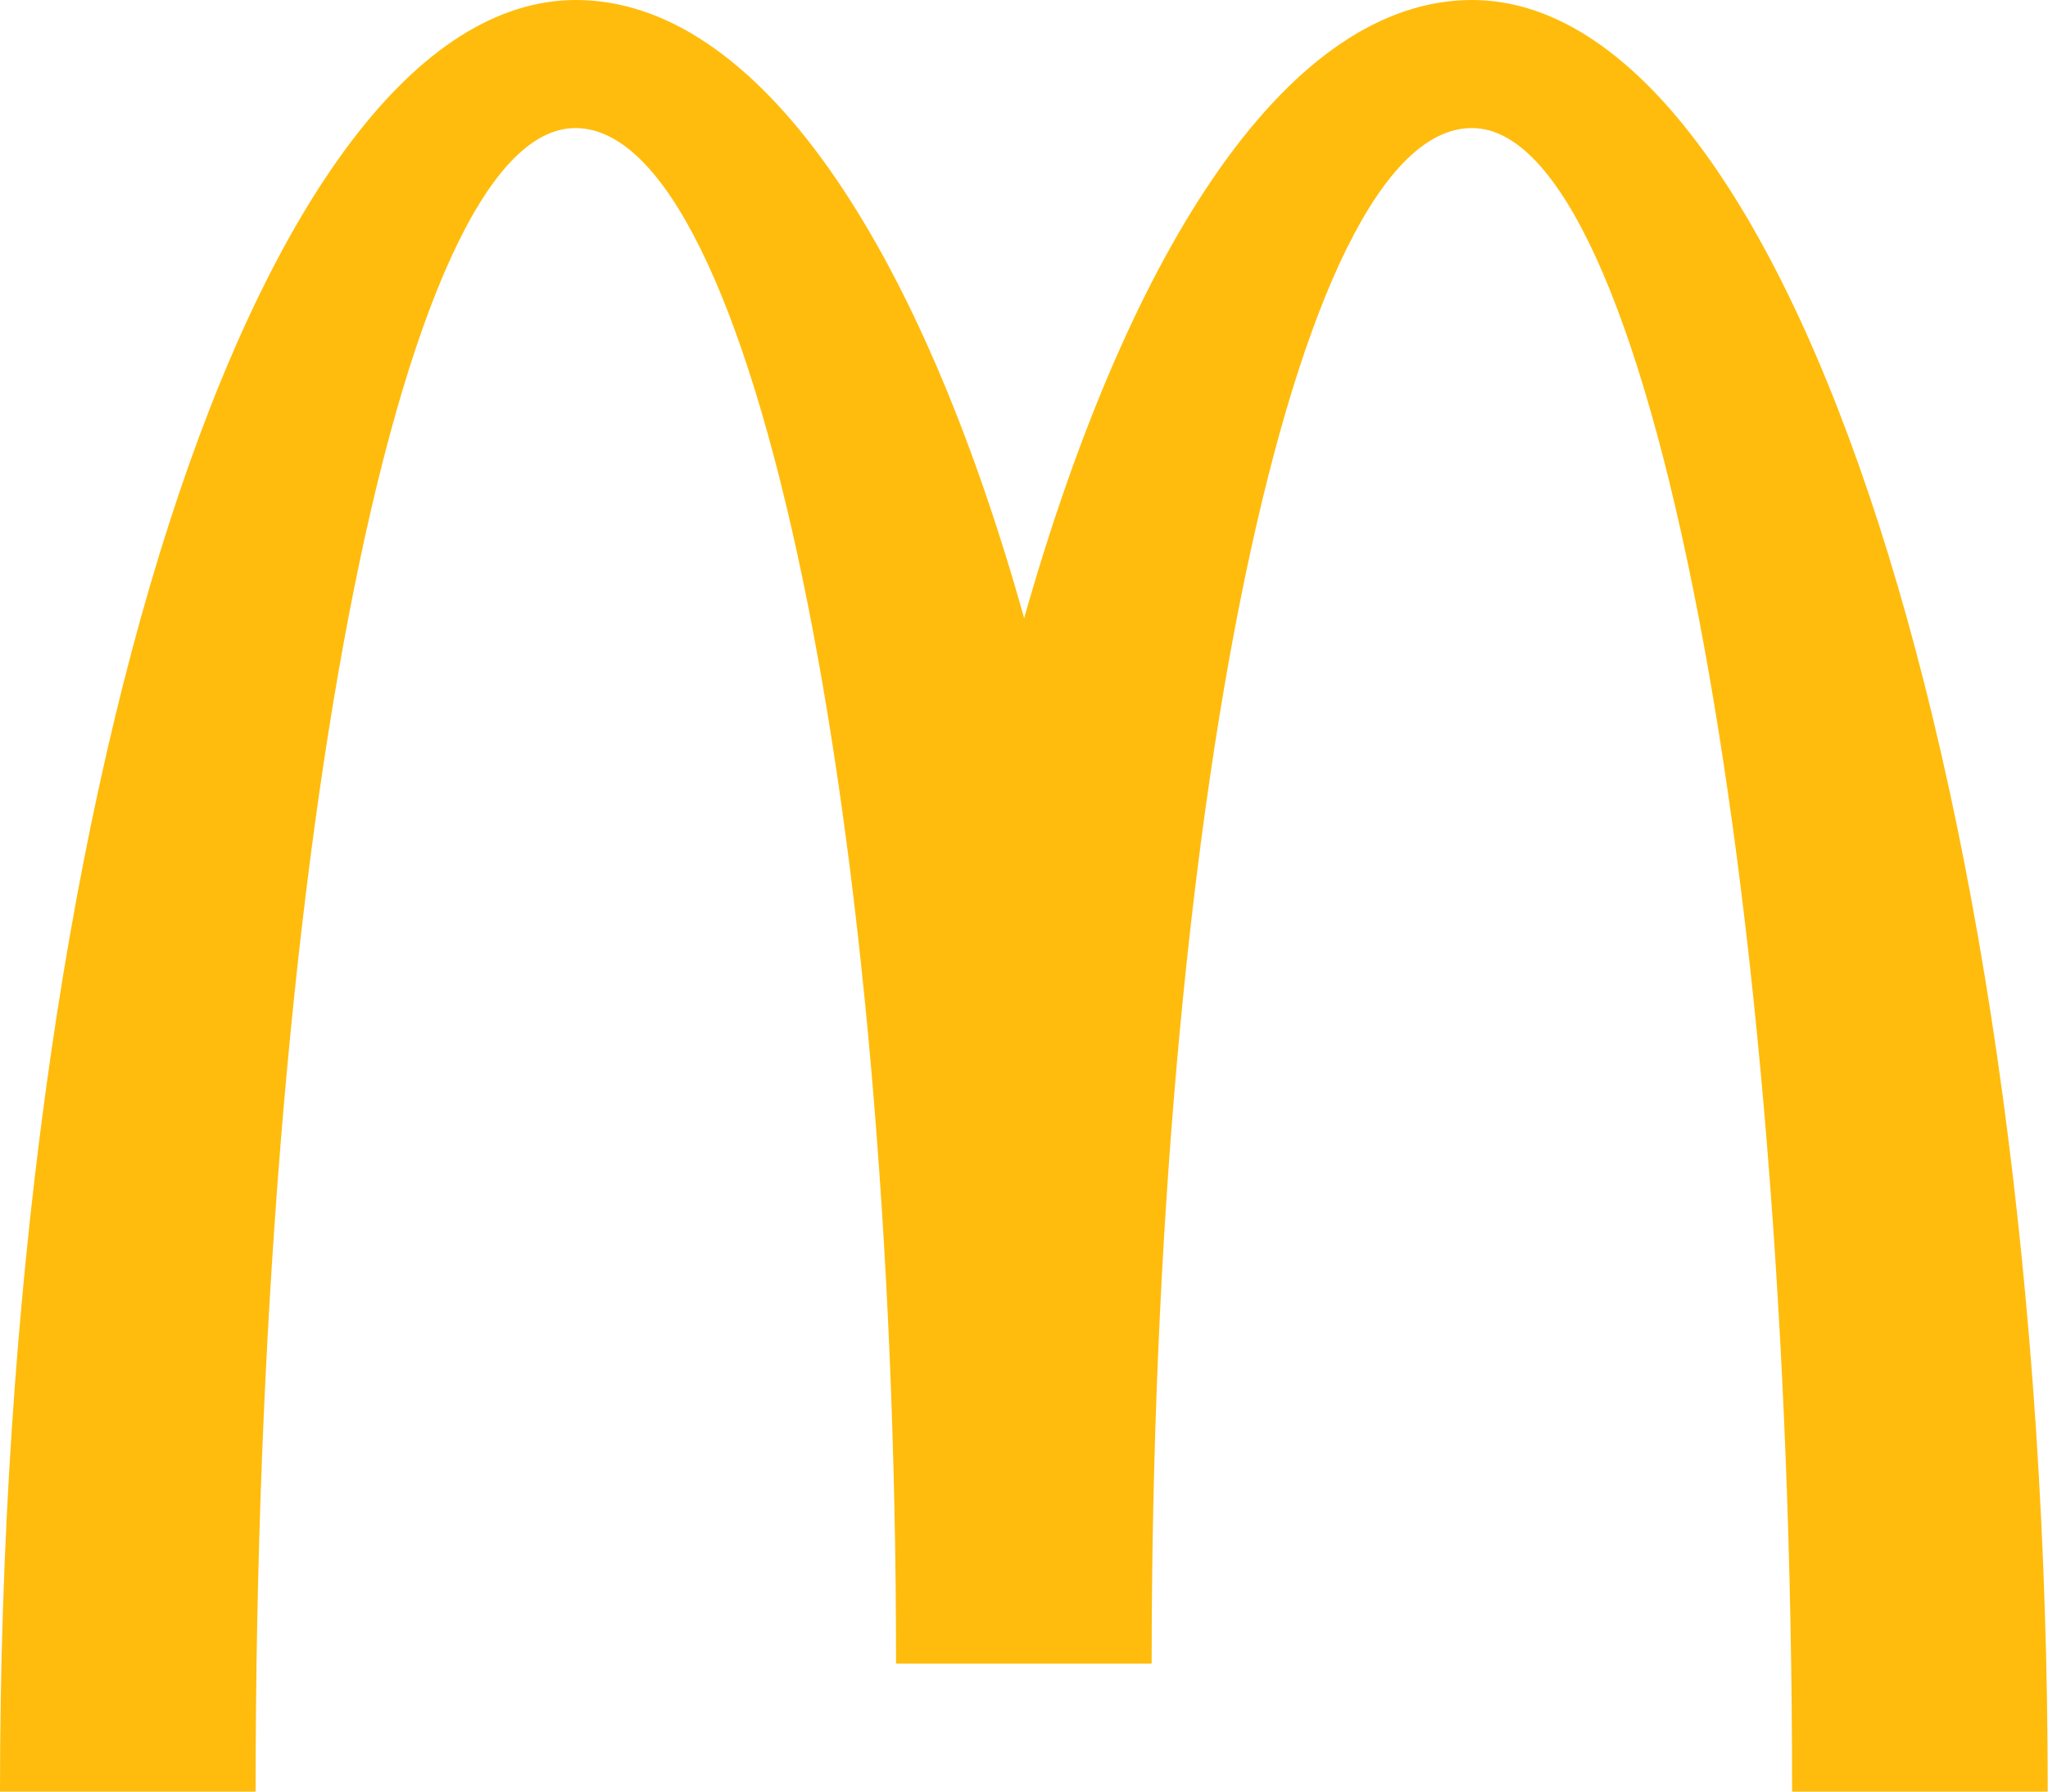 <svg viewBox="0 0 72.11 63.1" width="72.11" height="63.1" xmlns="http://www.w3.org/2000/svg"><path d="m51.83 4.51c6.22 0 11.27 26.23 11.27 58.59h9c.01-34.85-9.1-63.1-20.27-63.1-6.37 0-12 8.49-15.77 21.77-3.72-13.28-9.41-21.77-15.78-21.77-11.2 0-20.28 28.25-20.28 63.1h9c0-32.36 5-58.59 11.26-58.59s11.29 24.21 11.29 54.08h9c0-29.87 5-54.08 11.27-54.08" fill="#ffbc0d"/></svg>